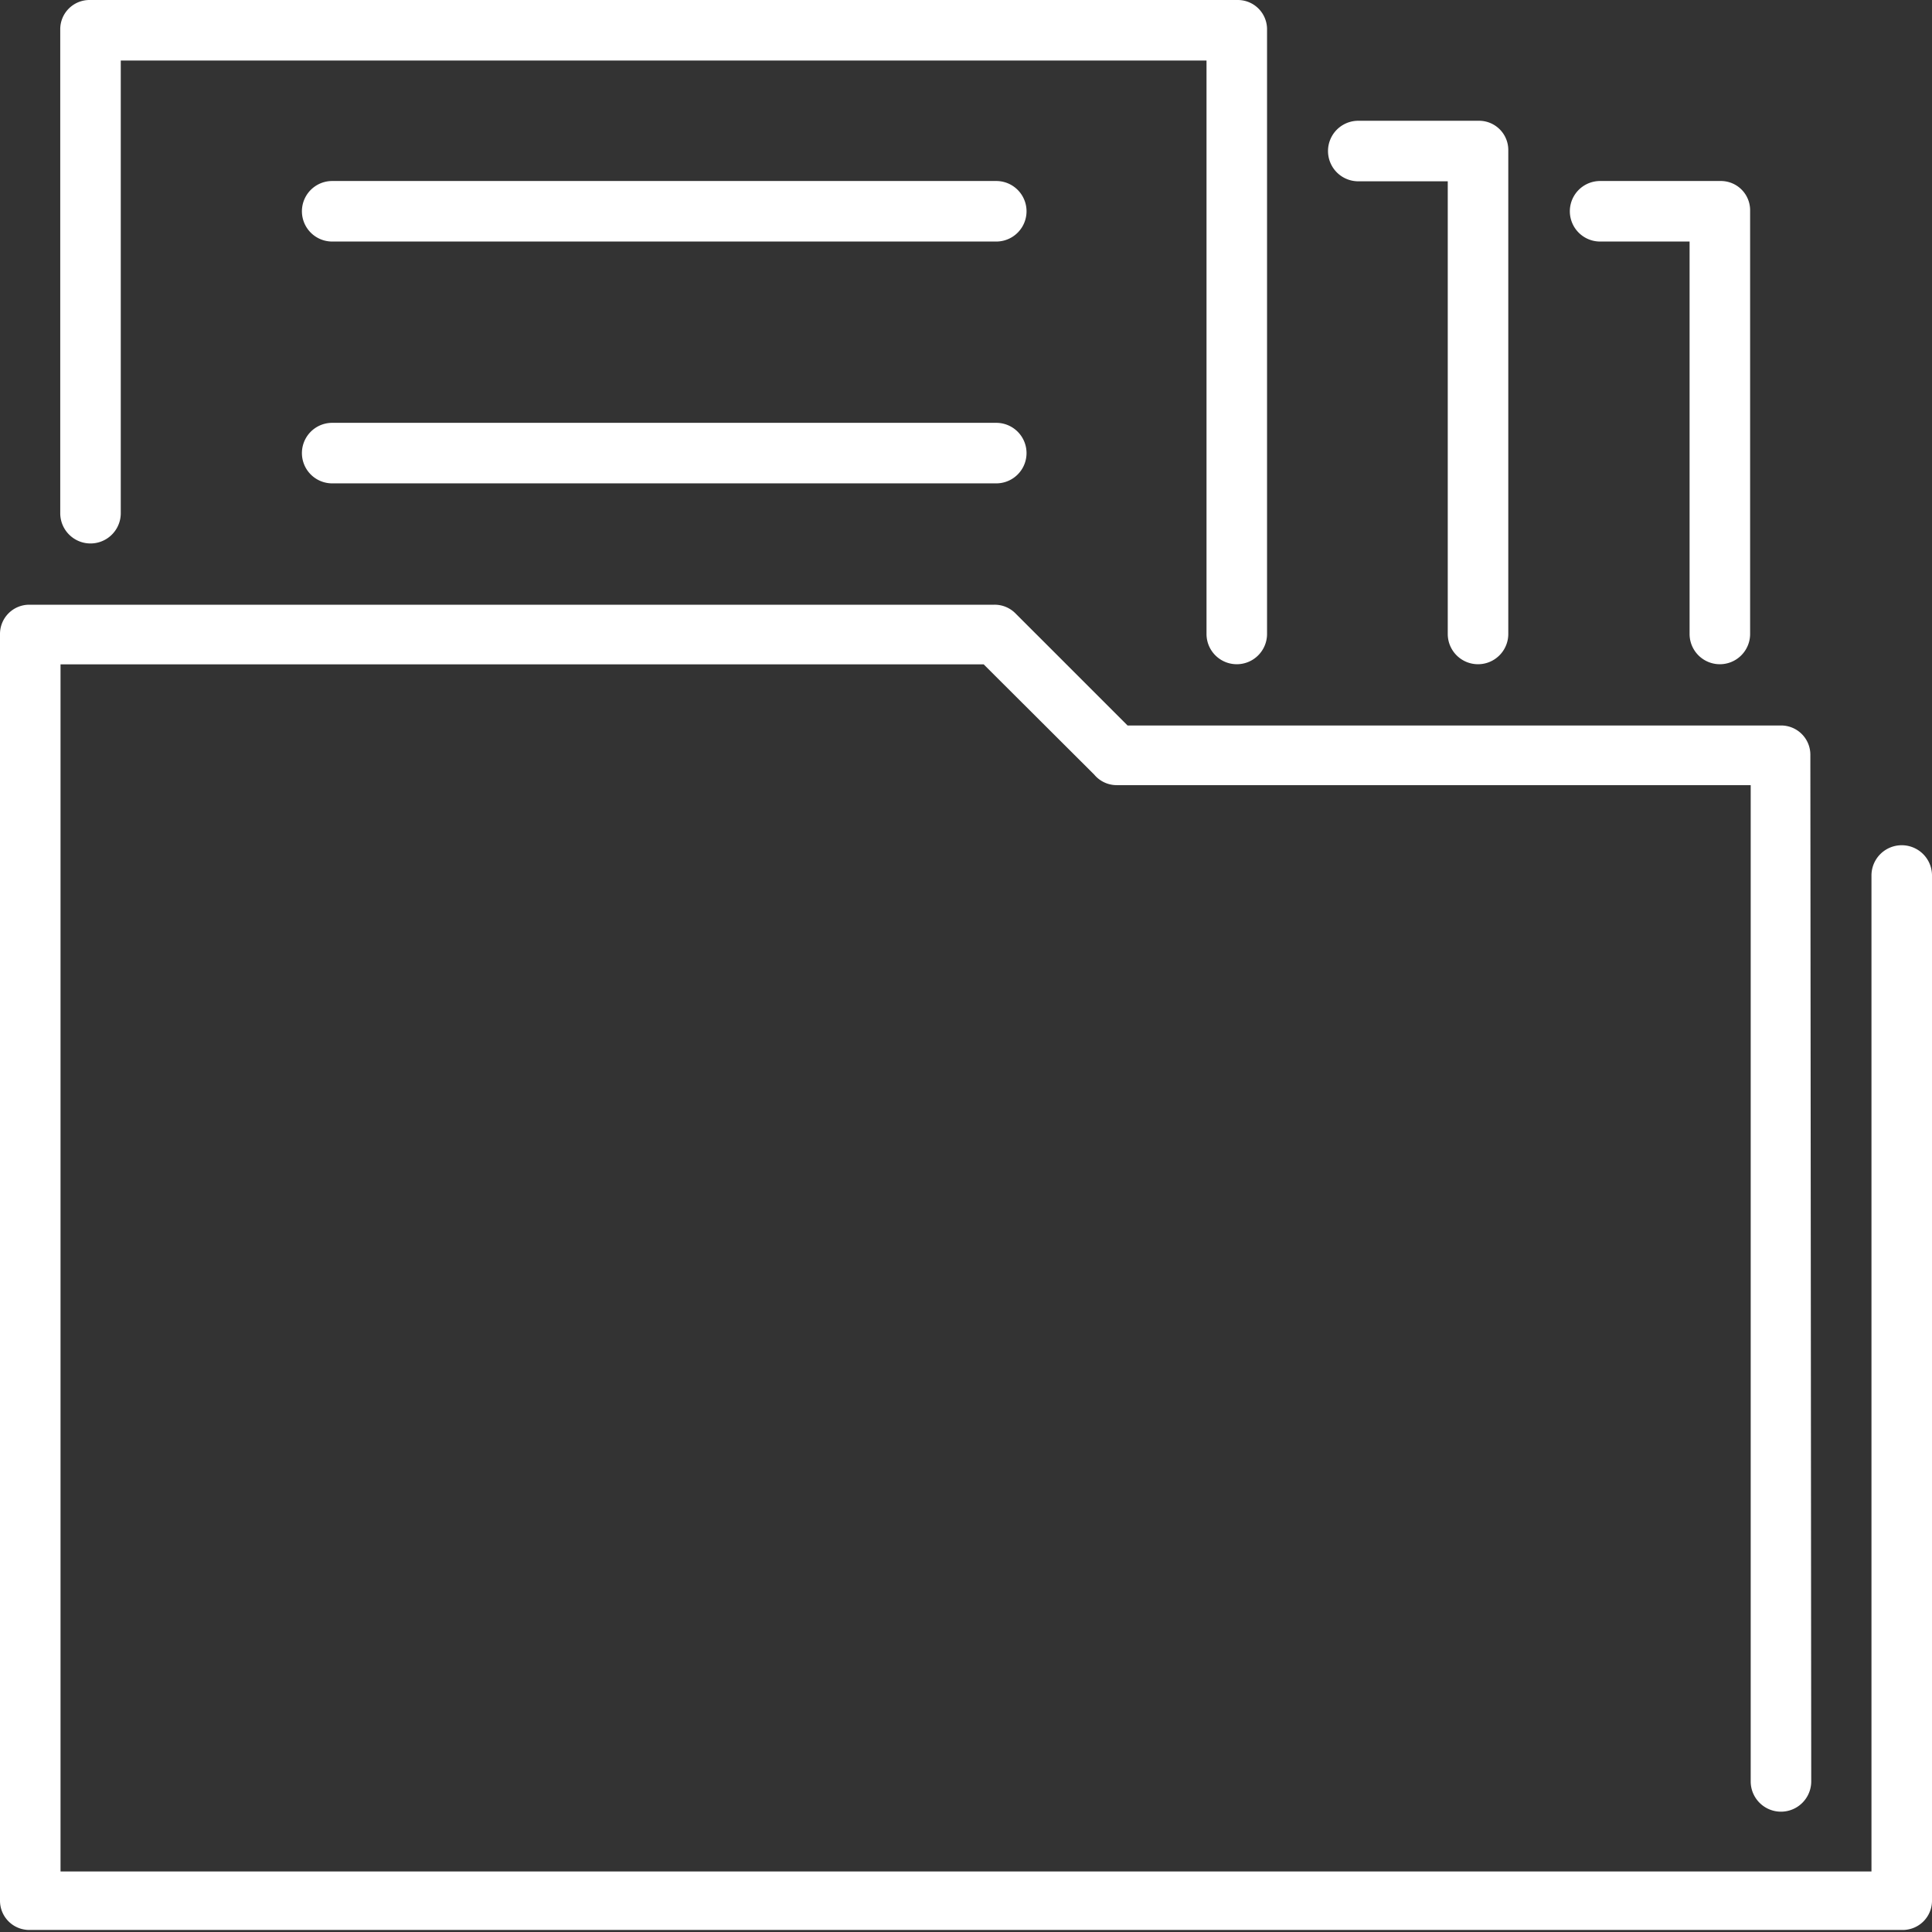 <svg id="Layer_1" data-name="Layer 1" xmlns="http://www.w3.org/2000/svg" viewBox="0 0 66.07 66.08"><rect x="0" y="0" width="66.07" height="66.08" fill="#333333" stroke="none"/><defs><style>.cls-1{fill:#fff;fill-rule:evenodd;}</style></defs><title>advanced_data_intagration</title><path class="cls-1" d="M61.94,60.92a1,1,0,1,1-2.07,0V26.85H38.2a1,1,0,0,1-.78-.36l-3.78-3.77H2.07V64H64V29.94a1,1,0,1,1,2.07,0V65a1,1,0,0,1-1,1H1a1,1,0,0,1-1-1V21.68a1,1,0,0,1,1-1h33a1,1,0,0,1,.73.3l3.83,3.83H60.91a1,1,0,0,1,1,1Z"/><path class="cls-1" d="M4.13,17.55a1,1,0,1,1-2.07,0V1a1,1,0,0,1,1-1H42.33a1,1,0,0,1,1,1V21.68a1,1,0,1,1-2.07,0V2.07H4.13Z"/><path class="cls-1" d="M11.36,8.26a1,1,0,0,1,0-2.07H34.07a1,1,0,1,1,0,2.07Z"/><path class="cls-1" d="M54.72,8.26a1,1,0,0,1,0-2.07h4.13a1,1,0,0,1,1,1V21.68a1,1,0,1,1-2.07,0V8.26Z"/><path class="cls-1" d="M11.36,16.53a1,1,0,0,1,0-2.07H34.07a1,1,0,0,1,0,2.07Z"/><path class="cls-1" d="M46.45,6.2a1,1,0,1,1,0-2.07h4.13a1,1,0,0,1,1,1V21.68a1,1,0,1,1-2.07,0V6.2Z"/></svg>